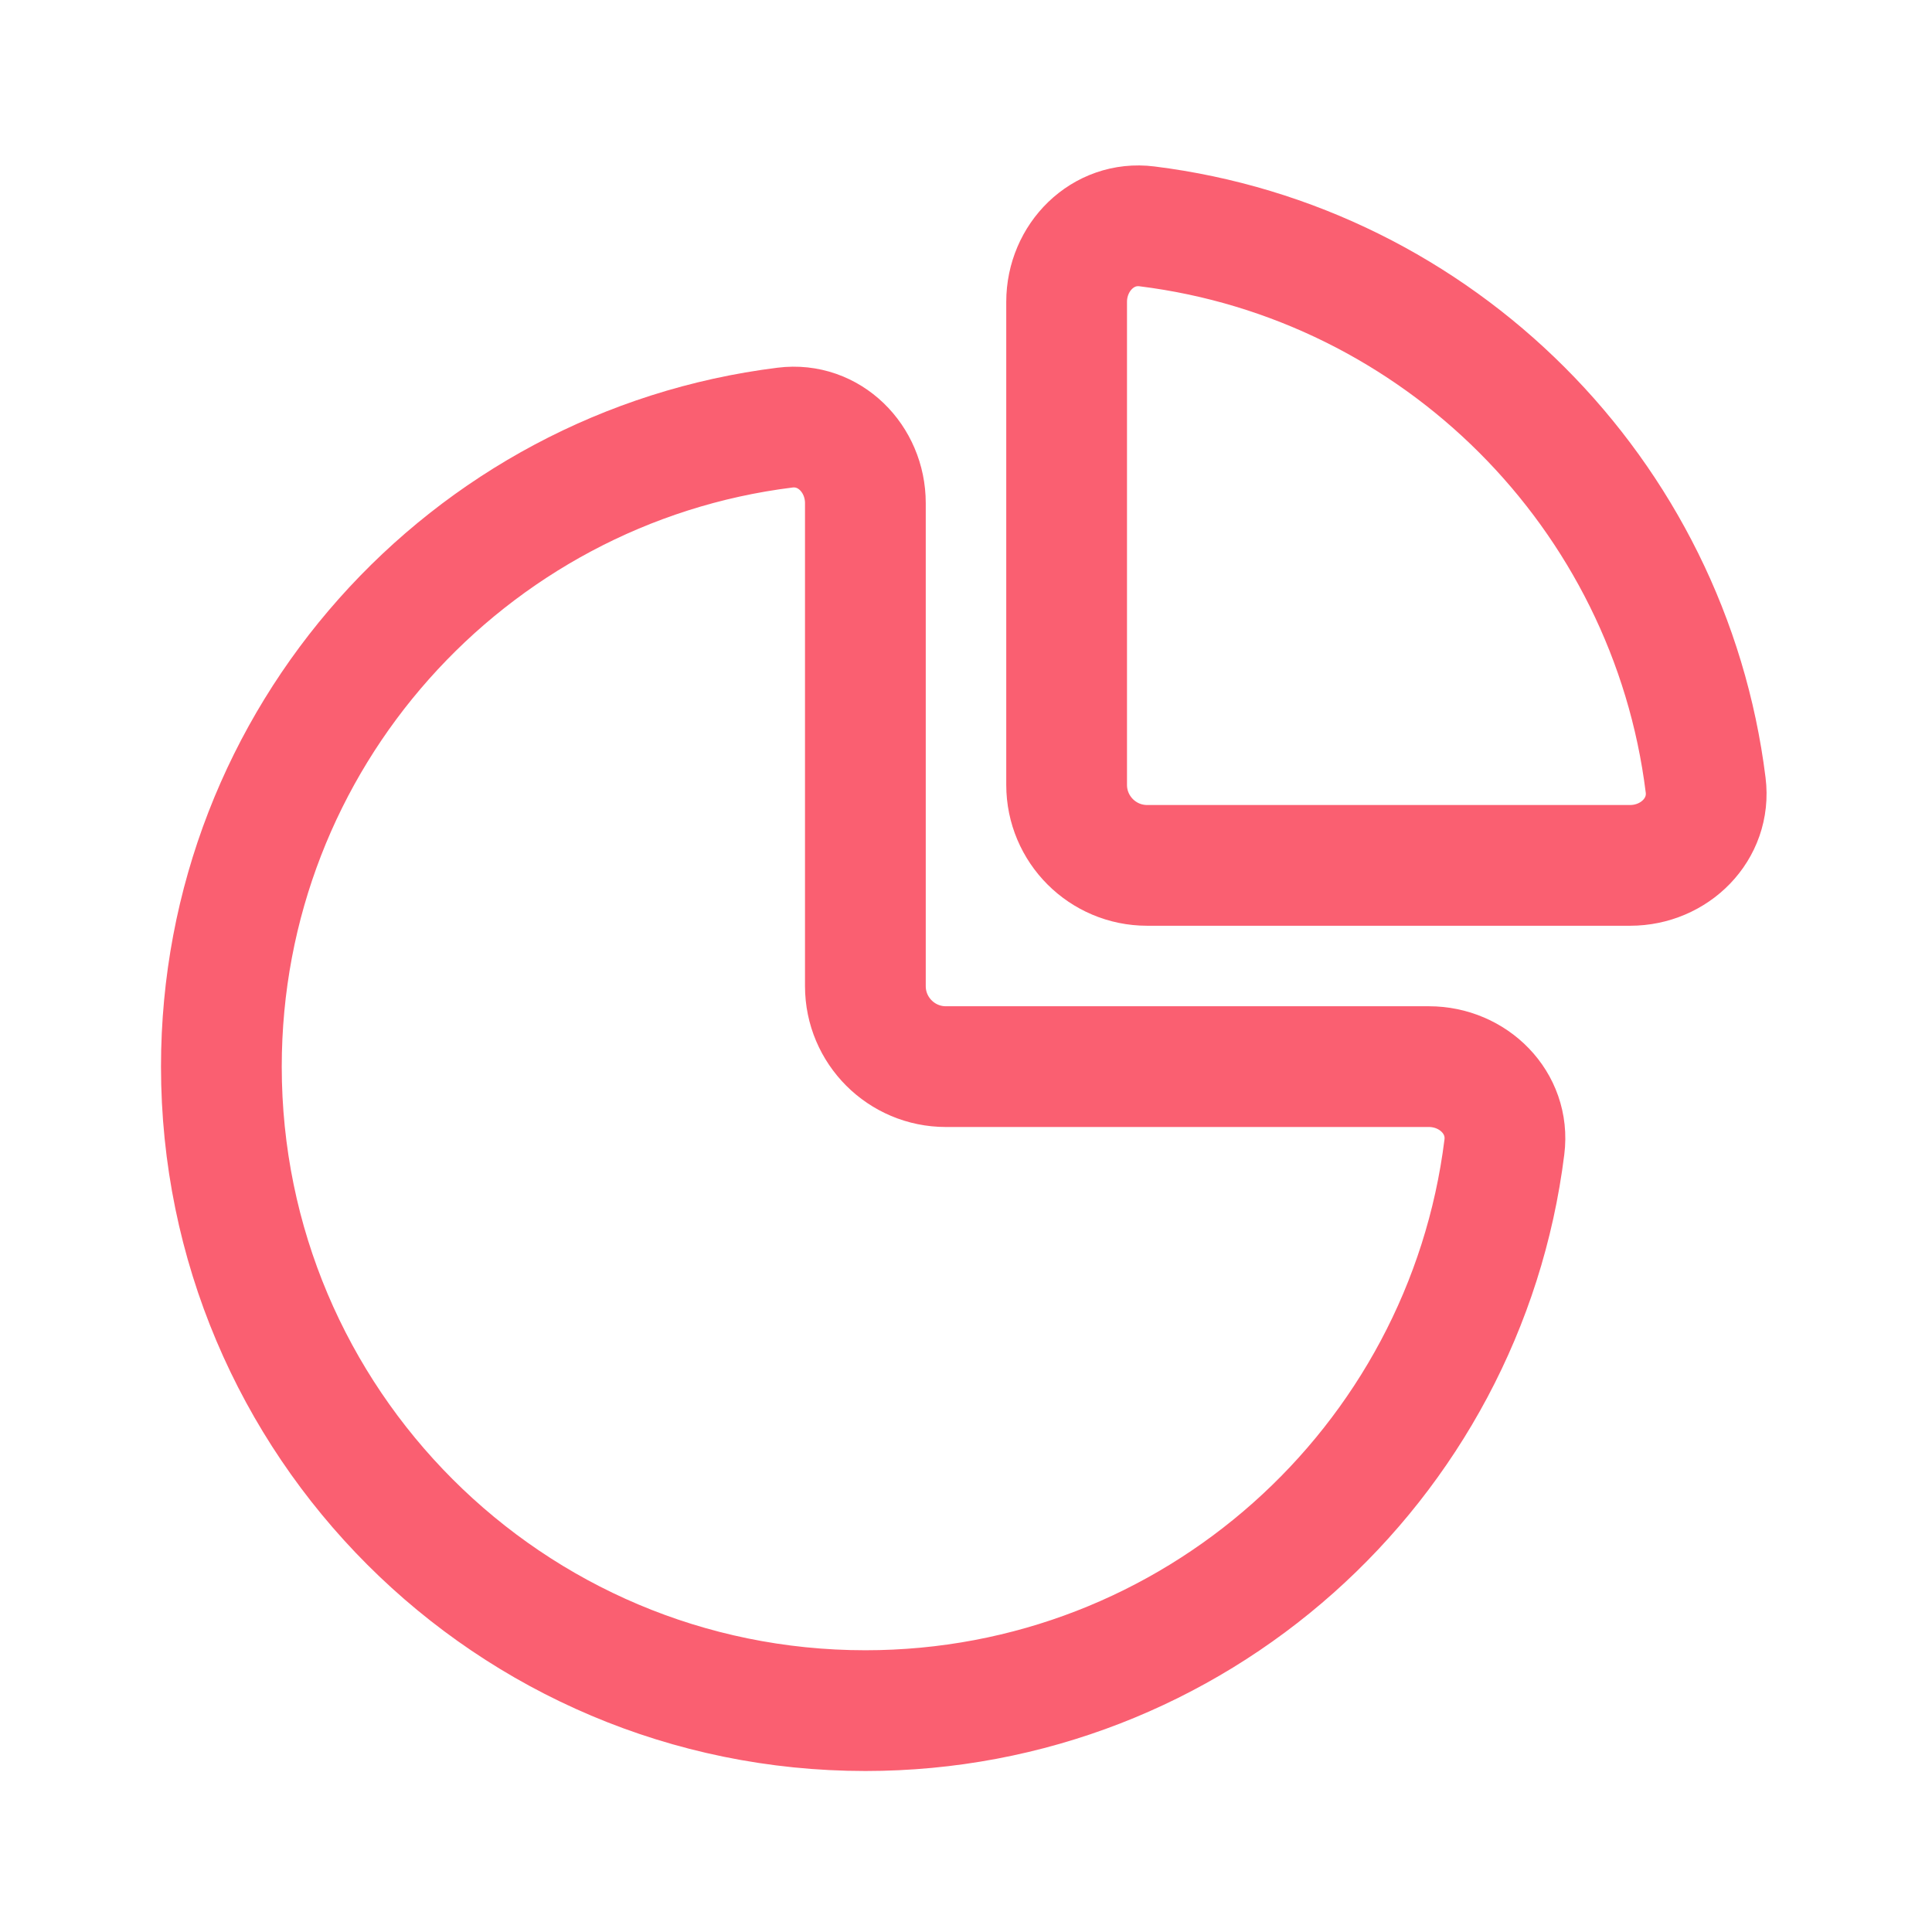 <svg width="24" height="24" viewBox="0 0 24 24" fill="none" xmlns="http://www.w3.org/2000/svg">
<path d="M20.25 10.75C20.802 10.75 21.257 10.3 21.188 9.752C20.738 6.132 17.868 3.262 14.248 2.812C13.7 2.743 13.25 3.198 13.25 3.75V9.75C13.25 10.302 13.698 10.75 14.25 10.75H20.25Z" stroke="#FA5F71" stroke-width="1.5" stroke-linecap="round"/>
<path d="M10.75 21.25C14.83 21.25 18.197 18.195 18.688 14.248C18.757 13.7 18.302 13.25 17.75 13.25H11.75C11.198 13.25 10.75 12.802 10.75 12.25V6.25C10.75 5.698 10.3 5.243 9.752 5.312C5.805 5.803 2.75 9.17 2.75 13.25C2.75 17.668 6.332 21.25 10.75 21.25Z" stroke="#FA5F71" stroke-width="1.5" stroke-linecap="round"/>
</svg>
